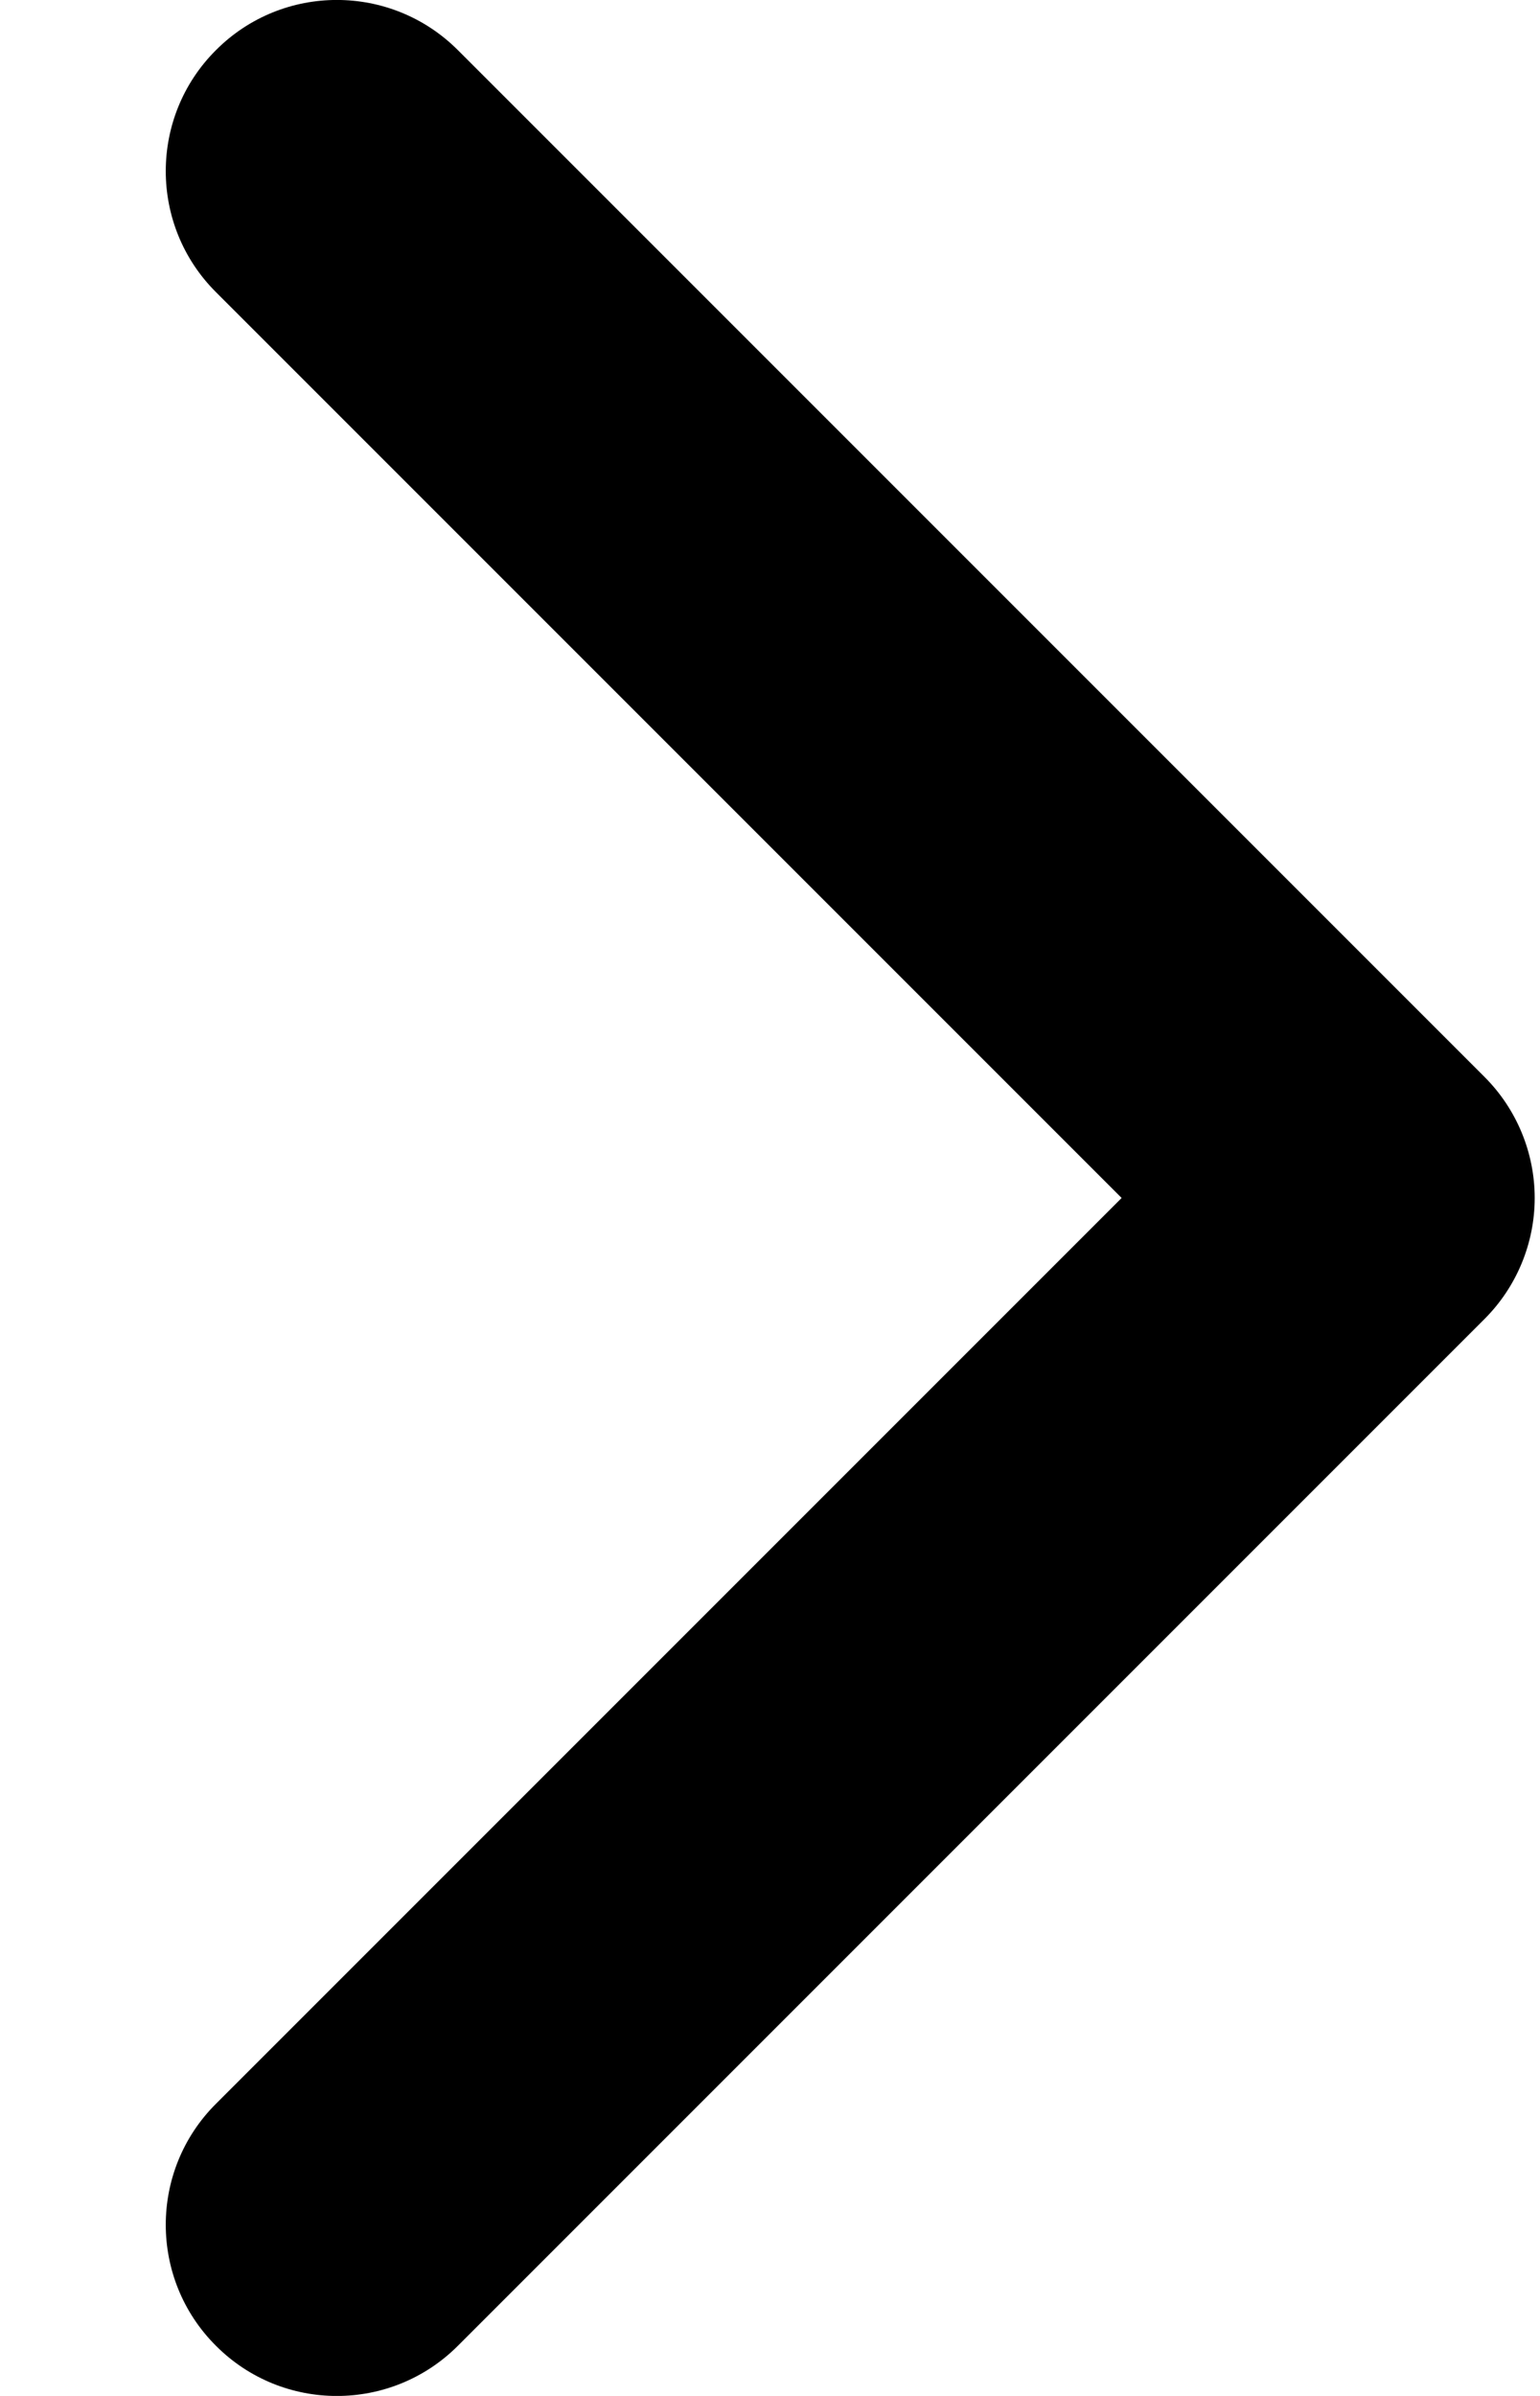 <svg width="9" height="14" viewBox="0 0 9 14" fill="none" xmlns="http://www.w3.org/2000/svg">
<path fill-rule="evenodd" clip-rule="evenodd" d="M1.262 0.293C1.652 -0.098 2.285 -0.098 2.676 0.293L8.676 6.293C8.863 6.48 8.969 6.735 8.969 7C8.969 7.265 8.863 7.52 8.676 7.707L2.676 13.707C2.285 14.098 1.652 14.098 1.262 13.707C0.871 13.317 0.871 12.683 1.262 12.293L6.555 7L1.262 1.707C0.871 1.317 0.871 0.683 1.262 0.293Z" fill="black"/>
</svg>
